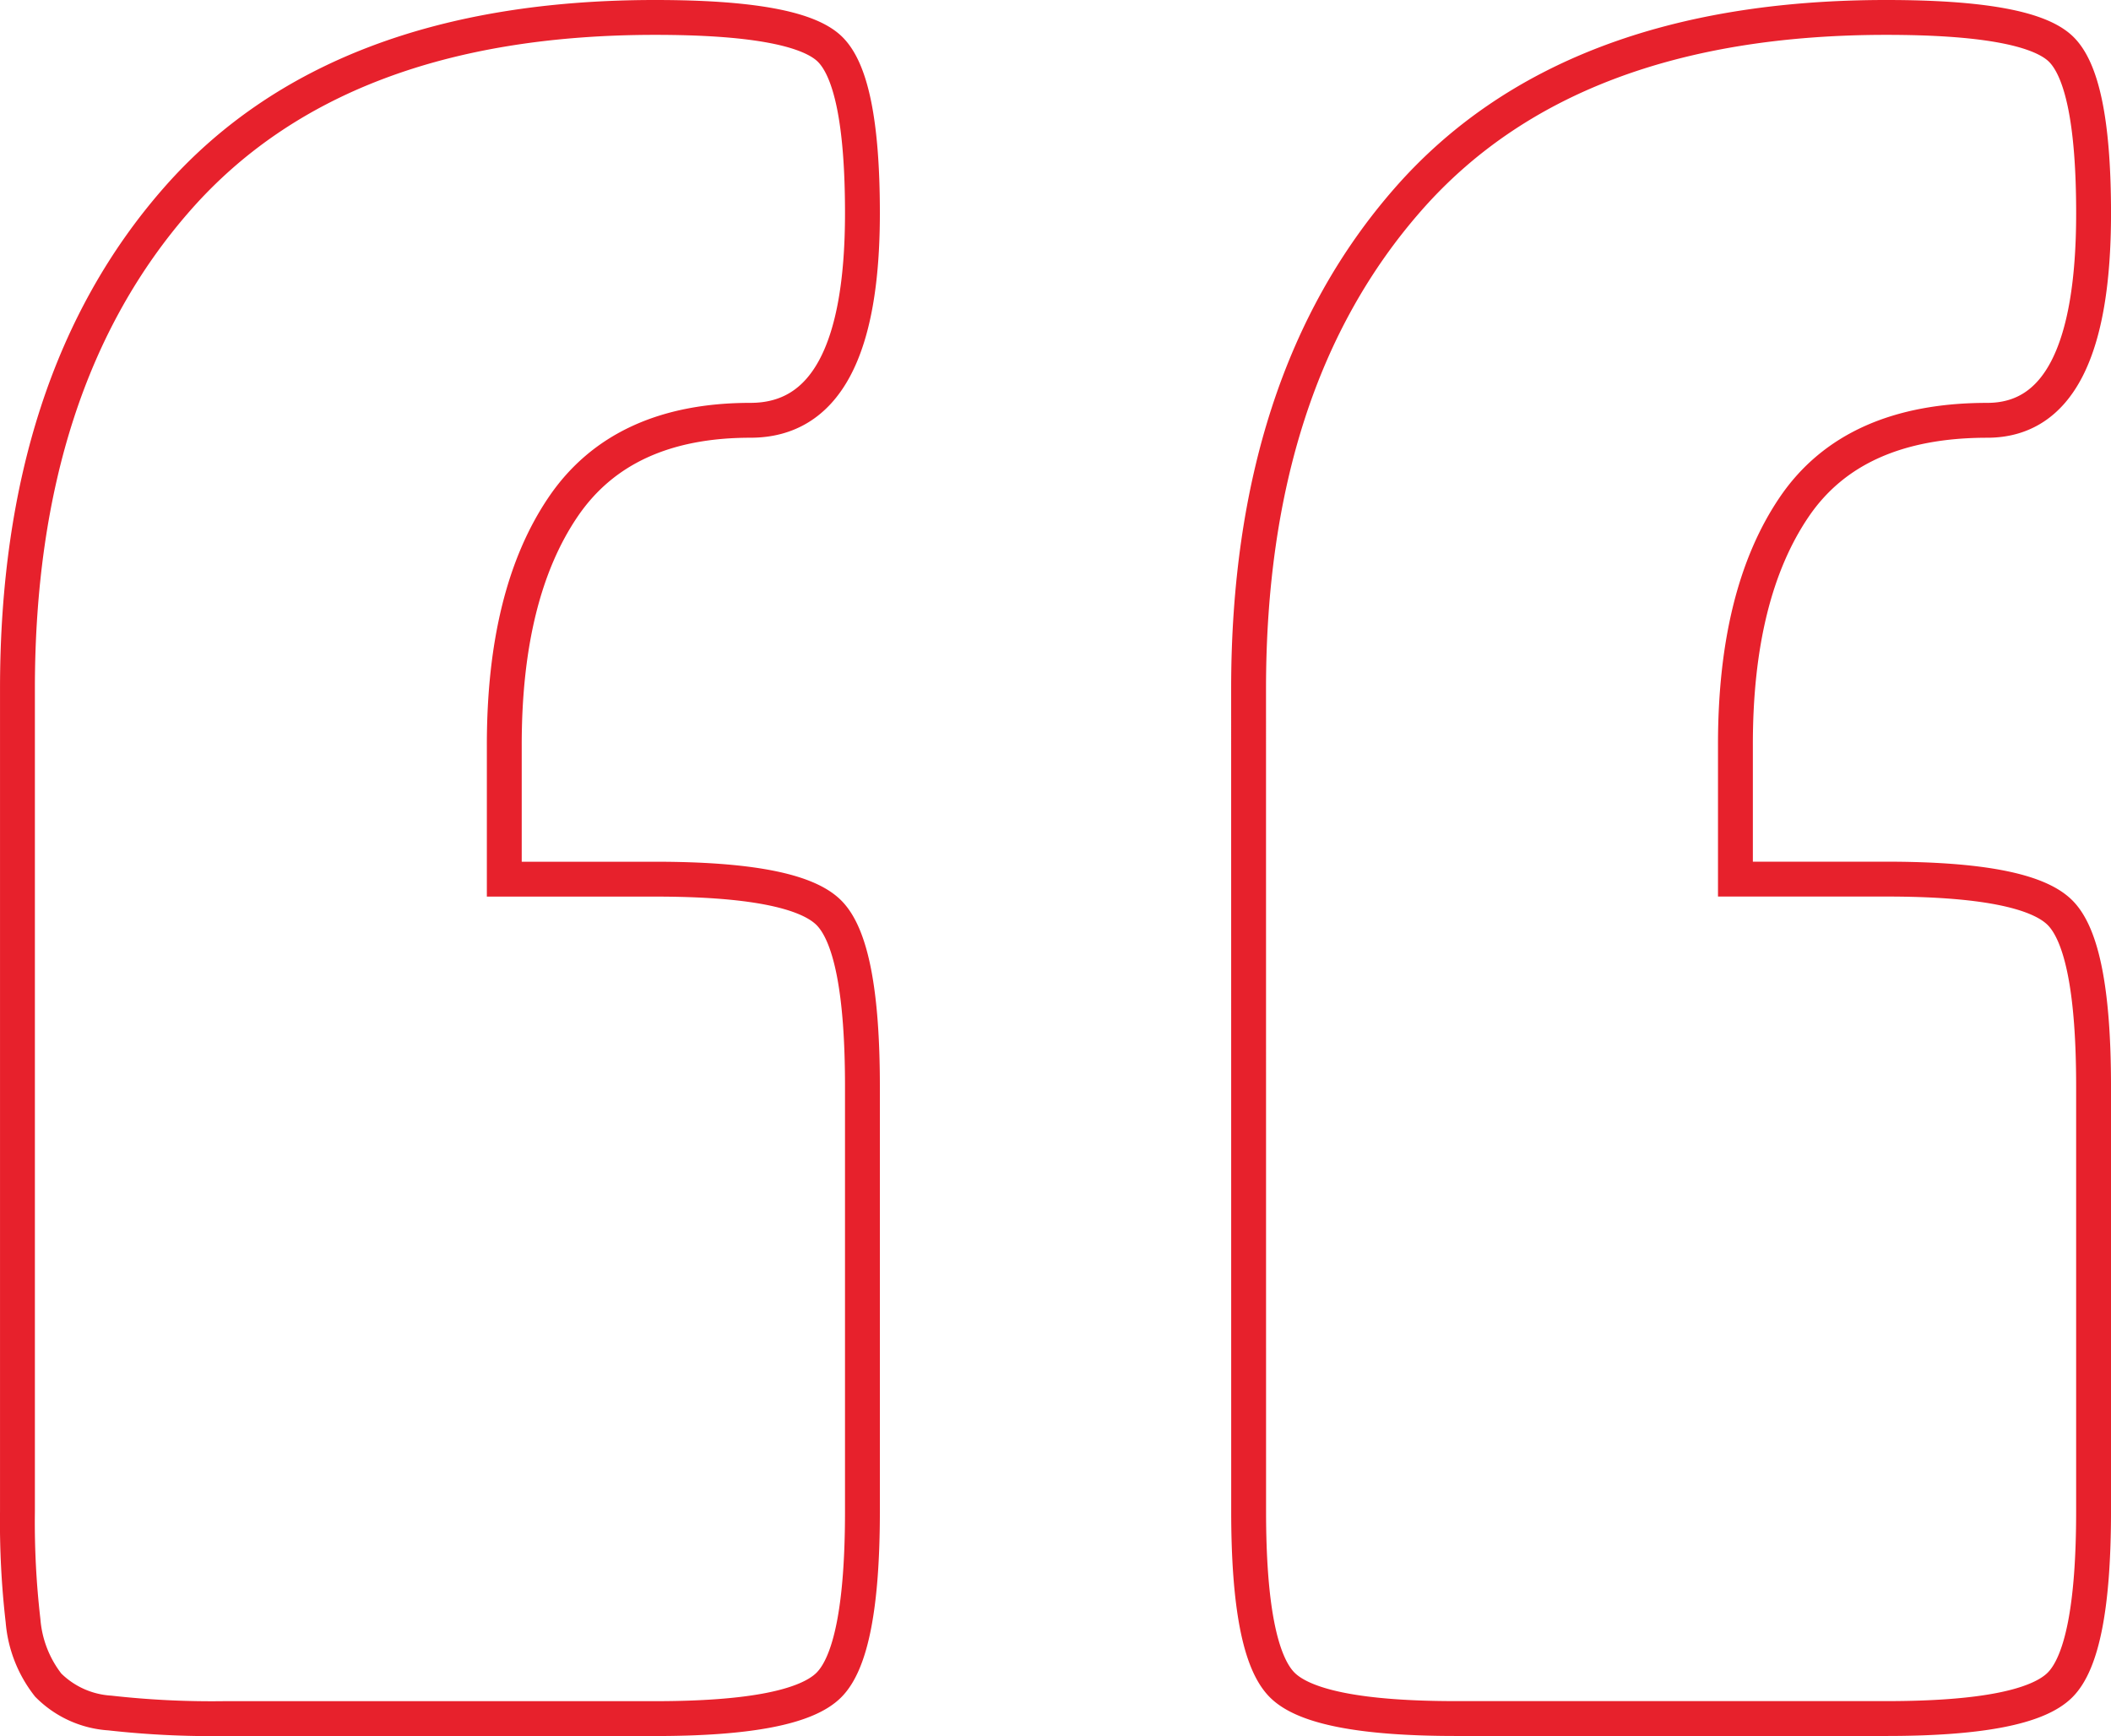 <svg xmlns="http://www.w3.org/2000/svg" width="121.091" height="99.584" viewBox="0 0 121.091 99.584">
  <path id="Path_20073" data-name="Path 20073" d="M6.1-177.513q0-17.655,9.148-28.088t27.446-10.432q8.025,0,9.951,1.765T54.57-204.8q0,11.877-6.42,11.877-7.383,0-10.754,4.976T34.026-174.3v7.7h8.667q8.025,0,9.951,1.926t1.926,9.951v24.4q0,8.025-1.926,9.951t-9.951,1.926H17.976a52.484,52.484,0,0,1-6.58-.321,5.469,5.469,0,0,1-3.531-1.6,6.878,6.878,0,0,1-1.444-3.691,49.189,49.189,0,0,1-.321-6.259Zm70.62,0q0-17.655,9.149-28.088t27.445-10.432q8.025,0,9.951,1.765t1.926,9.469q0,11.877-6.1,11.877-7.7,0-11.075,4.976t-3.37,13.643v7.7h8.667q8.025,0,9.951,1.926t1.926,9.951v24.4q0,8.025-1.926,9.951t-9.951,1.926H88.6q-8.025,0-9.951-1.926t-1.926-9.951Z" transform="translate(-5.099 217.033)" fill="none" stroke="#e7212c" stroke-width="2"/>
</svg>
